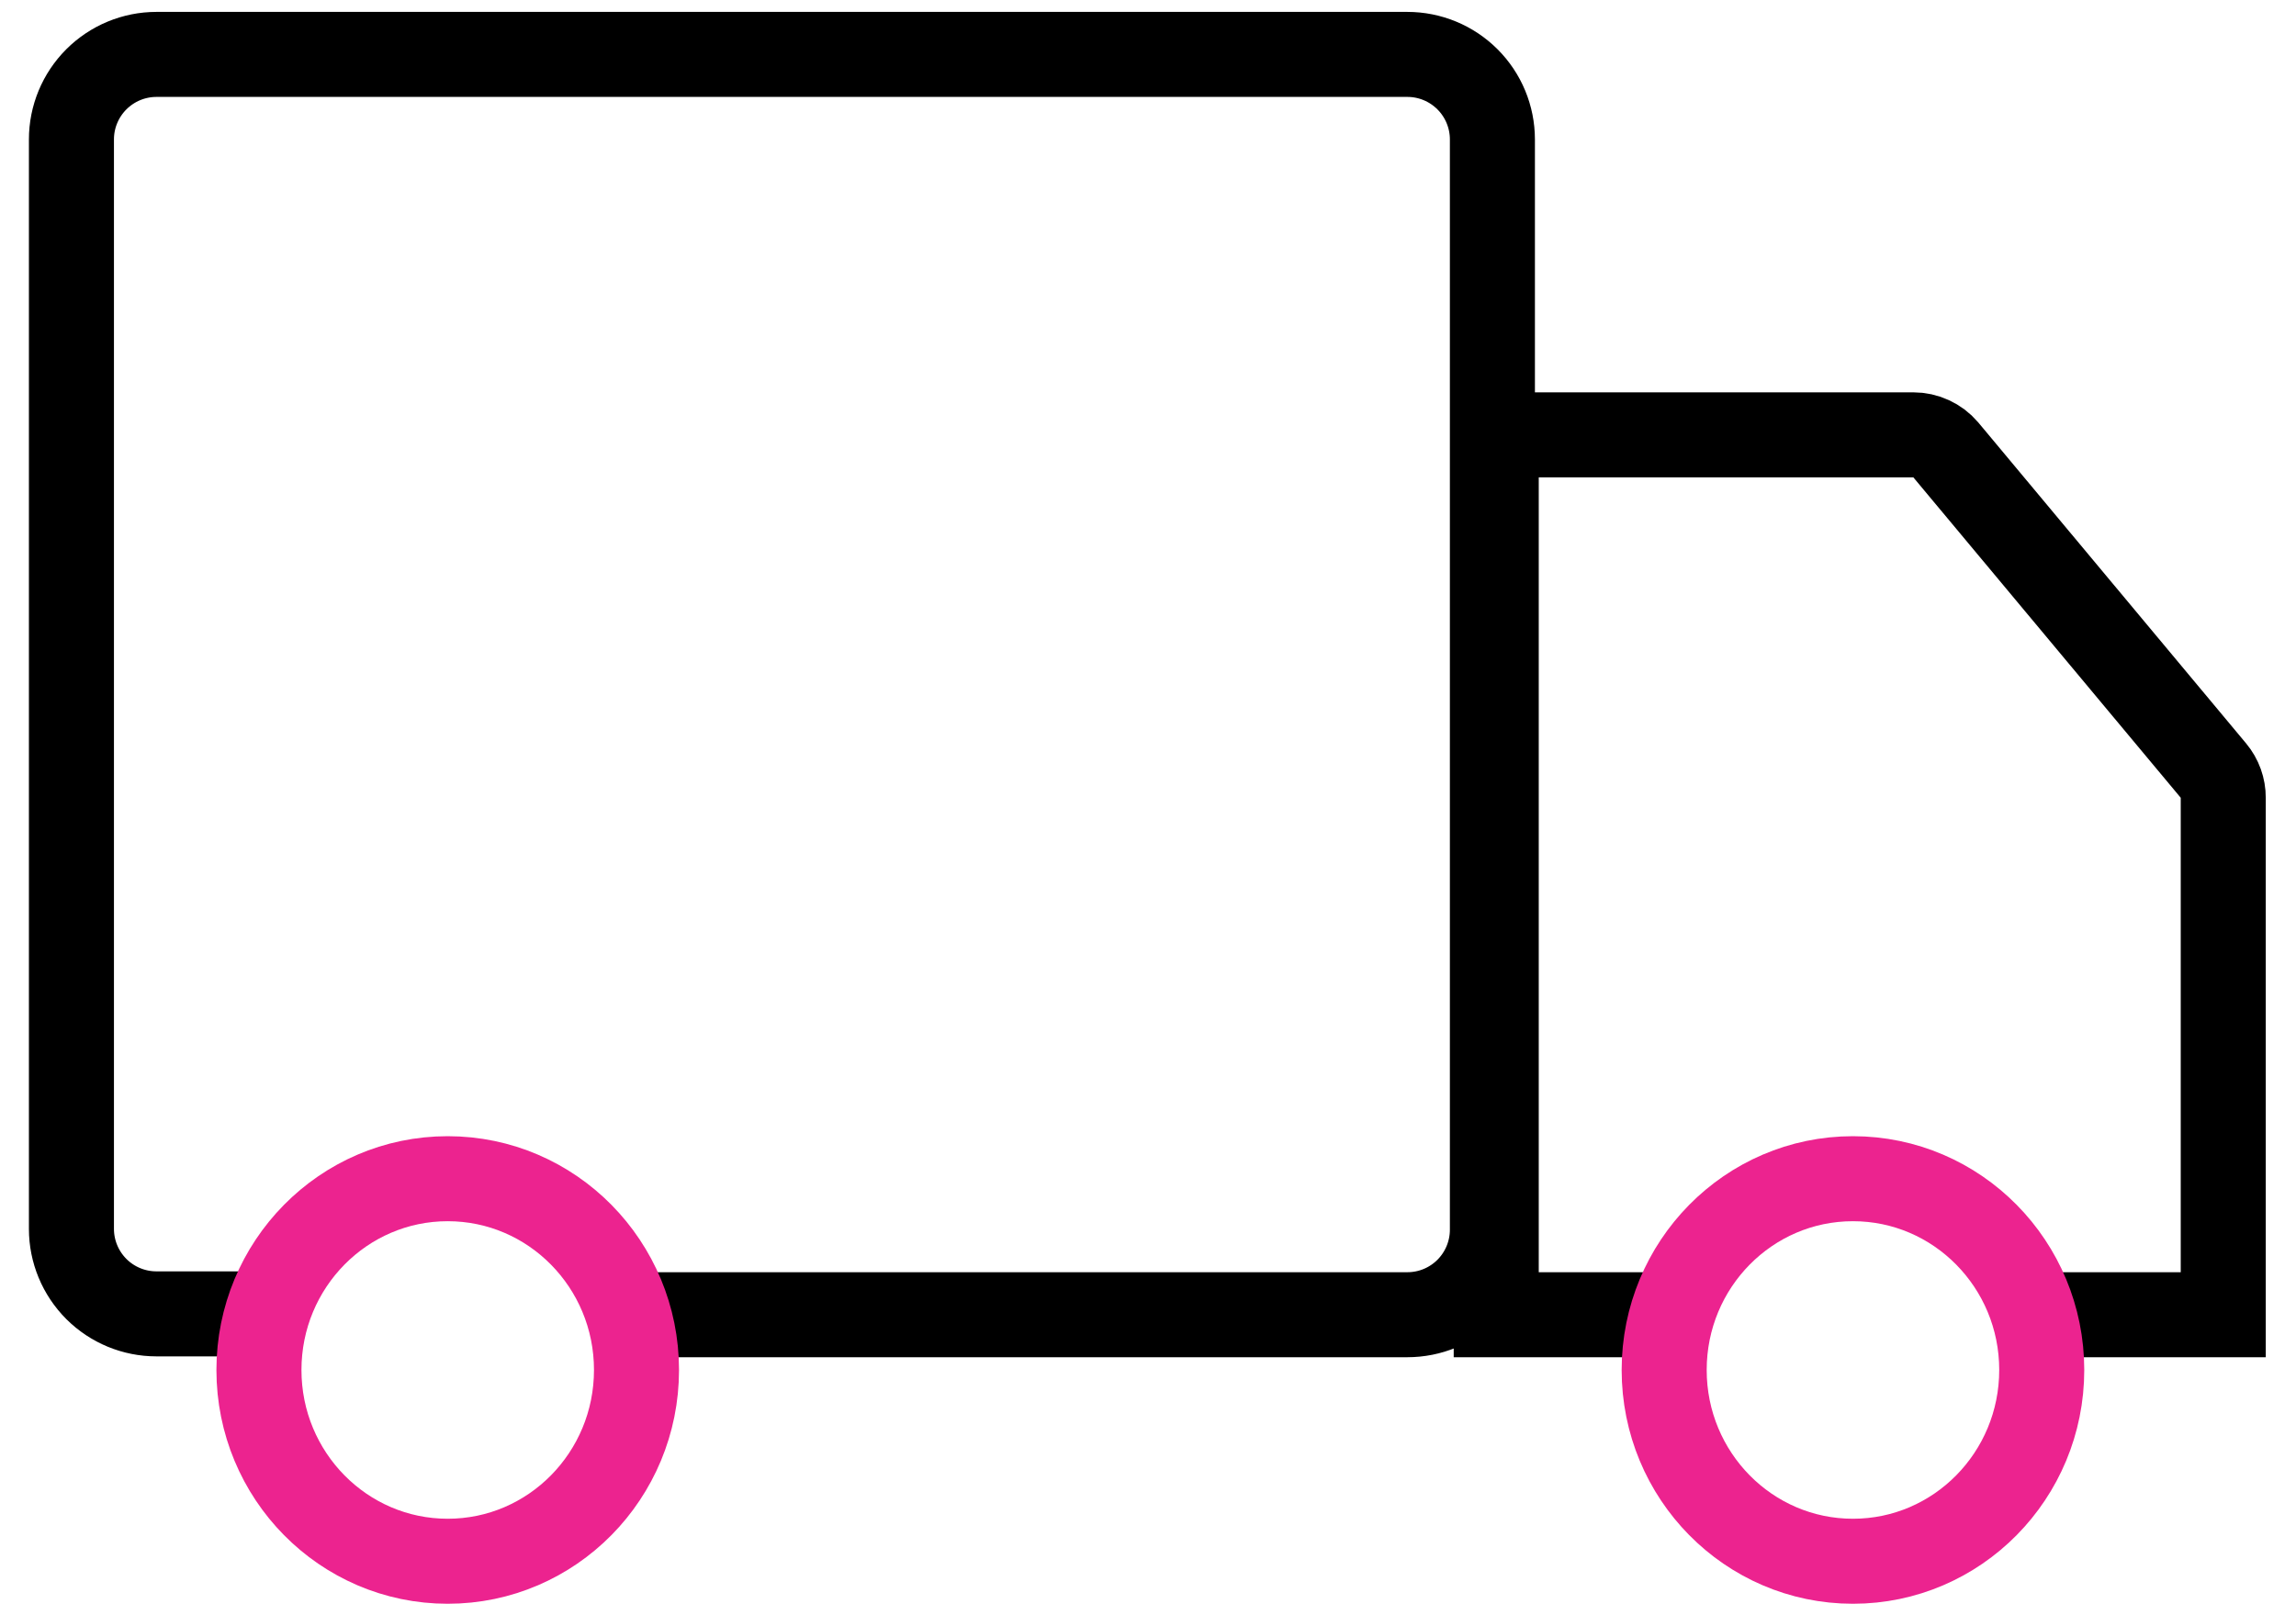 <?xml version="1.0" encoding="UTF-8"?> <svg xmlns="http://www.w3.org/2000/svg" width="54" height="38" viewBox="0 0 54 38" fill="none"> <path d="M14.55 30.93H33.1C33.631 30.93 34.139 30.72 34.514 30.345C34.889 29.969 35.1 29.461 35.1 28.93V3.28C35.1 2.75 34.889 2.241 34.514 1.866C34.139 1.491 33.631 1.28 33.1 1.28H3.68C3.15 1.28 2.641 1.491 2.266 1.866C1.891 2.241 1.68 2.75 1.68 3.28V28.91C1.68 29.441 1.891 29.949 2.266 30.325C2.641 30.7 3.15 30.91 3.68 30.91H6.28" stroke="black" stroke-width="2"></path> <path d="M39.33 30.93H35.19V10.23H44.999C45.144 10.23 45.287 10.261 45.418 10.322C45.549 10.382 45.666 10.47 45.76 10.58L52.059 18.13C52.209 18.31 52.29 18.536 52.289 18.77V30.93H47.999" stroke="black" stroke-width="2"></path> <path d="M10.53 36.73C12.982 36.73 14.97 34.715 14.97 32.23C14.97 29.745 12.982 27.73 10.53 27.73C8.078 27.73 6.09 29.745 6.09 32.23C6.09 34.715 8.078 36.73 10.53 36.73Z" stroke="#EC238F" stroke-width="2"></path> <path d="M43.58 36.73C46.032 36.73 48.02 34.715 48.02 32.23C48.02 29.745 46.032 27.73 43.58 27.73C41.127 27.73 39.14 29.745 39.14 32.23C39.14 34.715 41.127 36.73 43.58 36.73Z" stroke="#EC238F" stroke-width="2"></path> </svg> 